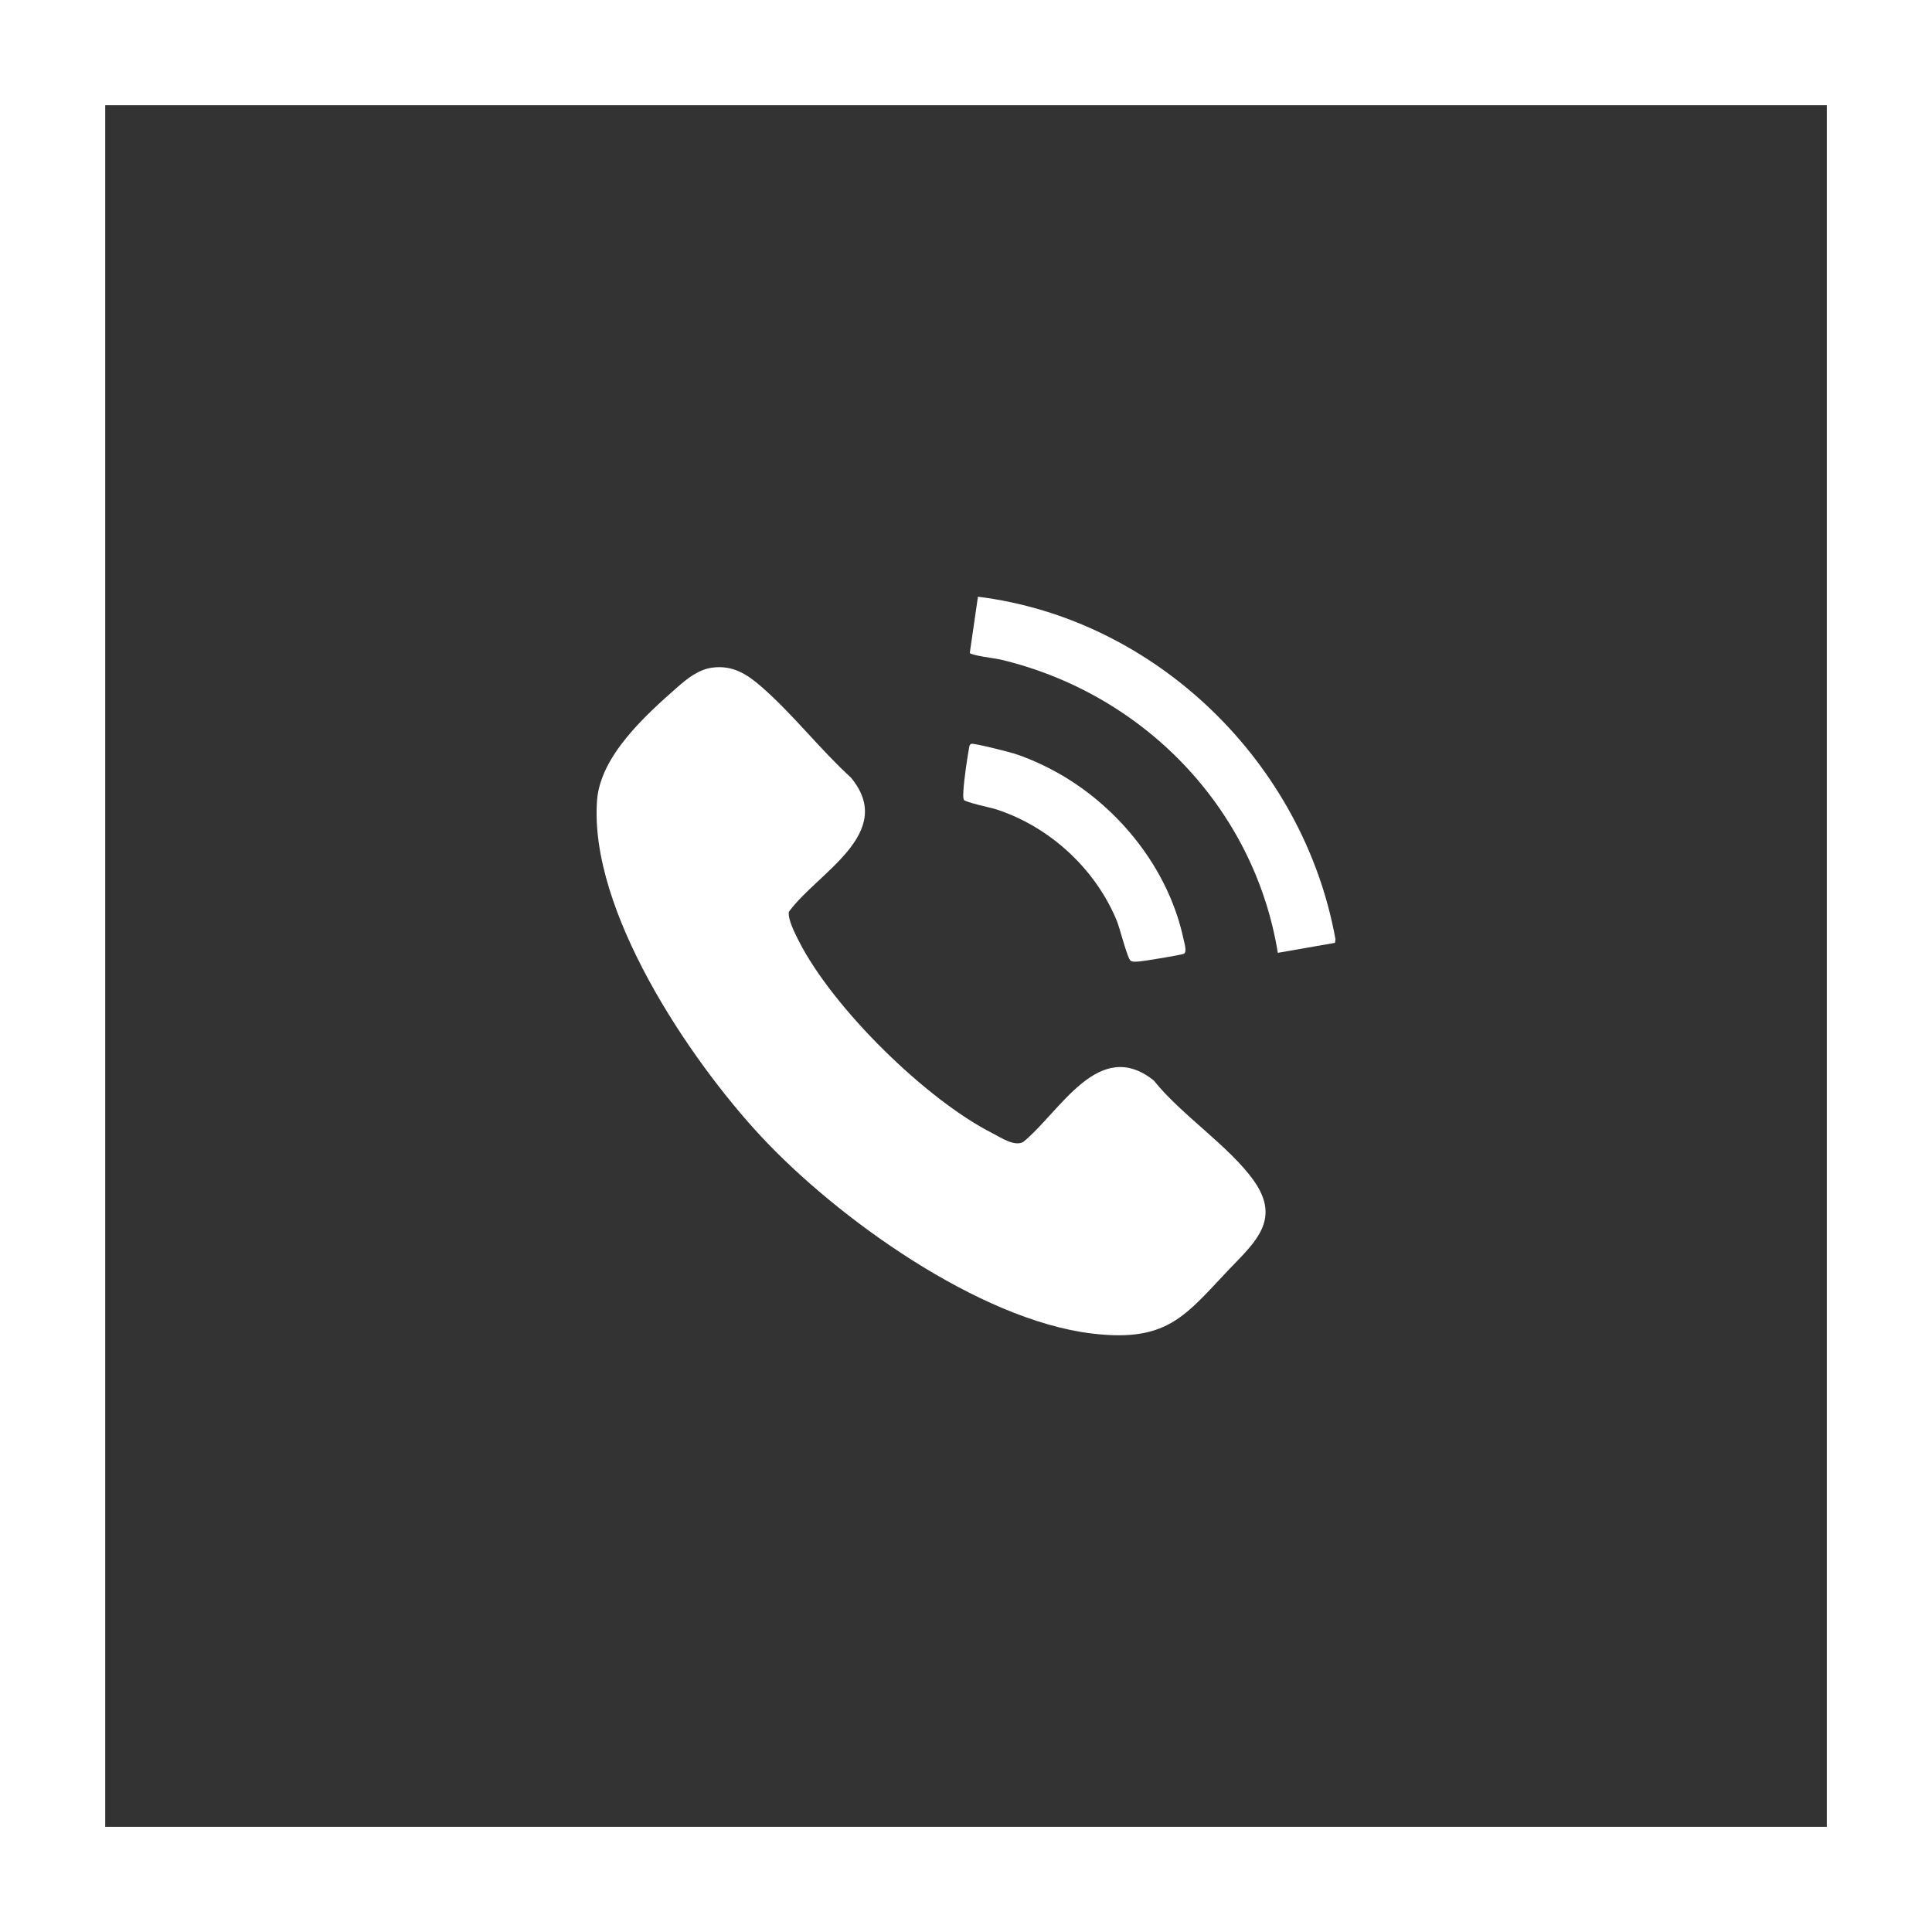 <?xml version="1.0" encoding="UTF-8"?>
<svg id="Ebene_1" data-name="Ebene 1" xmlns="http://www.w3.org/2000/svg" viewBox="0 0 500 500">
  <rect x="0" y="0" width="500" height="500" fill="#333333" stroke="none"/>
  <defs>
    <style>
      .cls-1 {
        fill: none;
        stroke: #fff;
        stroke-miterlimit: 10;
        stroke-width: 30px;
      }

      .cls-2 {
        fill: #fff;
      }
    </style>
  </defs>
  <rect class="cls-1" x="12.23" y="12.23" width="475.55" height="475.55"/>
  <g>
    <path class="cls-2" d="M184.29,172.79c5.41-.73,9.14,1.75,12.98,5.12,8.06,7.07,15,16.07,22.95,23.33,11.95,14.44-8.81,24.67-16.05,34.73-.36,1.85,1.62,5.71,2.54,7.52,8.77,17.33,32.88,41.06,50.21,49.83,2.13,1.08,5.65,3.5,7.92,2.2,9.57-7.83,19.55-27.25,33.76-15.89,7.01,8.84,19.62,17.05,25.91,25.97s1.72,14.53-4.46,20.87c-12.88,13.2-16.81,21.19-37.64,18.62-29.19-3.6-65.84-29.9-85.53-51.08-18.65-20.07-44.41-58.46-42.37-86.8.83-11.51,12.38-21.96,20.72-29.3,2.58-2.27,5.53-4.64,9.06-5.12Z"/>
    <g>
      <path class="cls-2" d="M330.7,246.59c-6.13-37.61-34.91-67.13-71.73-75.89-1.33-.32-7.55-1.05-7.99-1.72l2.11-14.55c46.2,5.74,84.32,43.06,92.53,88.67l-.14.91-14.77,2.58Z"/>
      <path class="cls-2" d="M276.41,201.6c14.66,9.16,26.3,24.42,29.91,41.56.19.89.9,3.09.12,3.64-.49.34-10.54,1.96-11.78,2.04-.68.04-1.41.15-2.04-.19-.81-.44-2.83-8.49-3.55-10.25-5.51-13.47-17.33-24.4-31.18-28.92-1.43-.47-8.1-1.83-8.49-2.52-.19-.75-.12-1.57-.07-2.35.2-3.1.93-8.09,1.49-11.2.07-.41.14-.78.6-.91.71-.2,9.76,2.11,11.17,2.56,4.6,1.48,9.73,3.98,13.81,6.53Z"/>
    </g>
  </g>
</svg>
